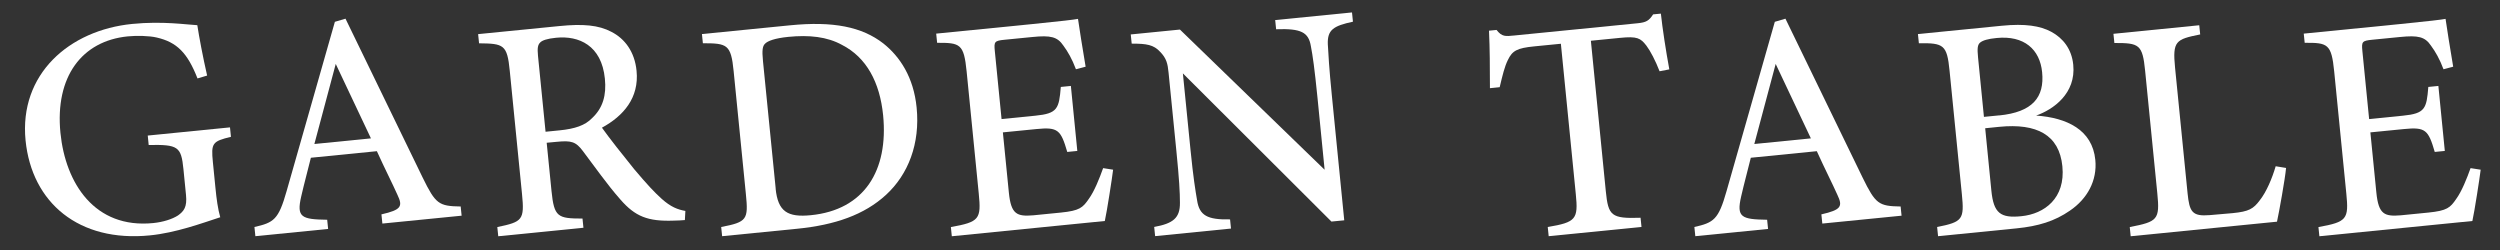 <svg width="400" height="40" viewBox="0 0 400 40" fill="none" xmlns="http://www.w3.org/2000/svg">
<rect x="0" y="0" width="400" height="40" fill="#333333" stroke="none"/>
<path d="M36.96 21.89C33.96 22.61 33.76 22.91 34.06 25.93L34.47 30.05C34.64 31.8 34.86 33.45 35.24 34.76C32.32 35.71 28.14 37.25 23.99 37.66C12.62 38.8 5.09 32.44 4.09 22.47C3.04 11.85 11.08 4.83 21.15 3.83C26.04 3.34 29.98 3.96 31.57 4.03C31.86 5.92 32.45 9.07 33.14 12.09L31.6 12.55C29.99 8.44 28.29 6.74 25.06 6C23.88 5.72 21.85 5.68 20.44 5.82C13.11 6.55 8.78 12.26 9.67 21.26C10.47 29.32 15.14 36.63 24.52 35.69C26.09 35.53 27.55 35.07 28.48 34.47C29.41 33.8 29.96 33.14 29.76 31.19L29.35 27.06C28.99 23.45 28.5 23.11 23.79 23.2L23.64 21.69L36.8 20.38L36.95 21.89H36.96Z" fill="white"/>
<path d="M61.18 35.77L61.03 34.3C64.21 33.57 64.48 33.03 63.59 31.17C62.79 29.37 61.58 27.02 60.3 24.19L49.74 25.24C49.2 27.43 48.65 29.43 48.19 31.45C47.42 34.78 48.25 35.1 52.35 35.16L52.5 36.63L40.86 37.79L40.71 36.32C43.81 35.61 44.56 35.16 45.86 30.57L53.58 3.49L55.28 2.99C59.27 11.21 63.62 20.18 67.63 28.42C69.7 32.64 70.19 32.98 73.71 33.04L73.86 34.51L61.18 35.77ZM53.72 10.23C52.57 14.54 51.36 19.01 50.3 23.04L59.35 22.14L53.72 10.23Z" fill="white"/>
<path d="M109.58 35.21C109 35.27 108.44 35.28 107.79 35.3C103.65 35.45 101.62 34.63 99.27 31.93C97.15 29.54 95.11 26.6 93.24 24.14C92.14 22.69 91.45 22.45 89.08 22.69L87.47 22.84L88.24 30.55C88.66 34.74 89.22 34.96 93.2 34.97L93.35 36.44L79.72 37.8L79.57 36.33C83.59 35.49 83.94 35.22 83.52 31.02L81.56 11.31C81.15 7.13 80.58 6.97 76.65 6.93L76.5 5.46L89.5 4.17C93.28 3.79 95.78 4.01 97.82 5.09C99.98 6.19 101.55 8.29 101.85 11.33C102.28 15.64 99.77 18.54 96.31 20.43C97.33 21.88 99.77 24.98 101.48 27.08C103.57 29.55 104.66 30.72 105.89 31.83C107.34 33.12 108.43 33.53 109.66 33.75L109.58 35.22V35.21ZM89.5 20.86C92.01 20.61 93.61 20.06 94.72 18.91C96.46 17.29 97.05 15.24 96.78 12.58C96.25 7.26 92.62 5.67 88.97 6.04C87.54 6.18 86.75 6.46 86.44 6.79C86.04 7.17 85.96 7.7 86.08 8.94L87.29 21.08L89.49 20.86H89.5Z" fill="white"/>
<path d="M126.41 4.05C133.31 3.36 137.92 4.3 141.32 6.94C144.01 9.07 146.18 12.38 146.66 17.2C147.24 23 145.31 27.91 141.77 31.17C138.29 34.37 133.59 36 127.55 36.6L115.54 37.79L115.39 36.32C119.54 35.52 119.75 35.13 119.34 31.04L117.38 11.36C116.96 7.1 116.34 6.92 112.46 6.92L112.31 5.45L126.4 4.05H126.41ZM124.1 30.18C124.47 33.88 126.04 34.8 129.75 34.43C138.3 33.58 142.17 27.27 141.3 18.44C140.77 13.14 138.62 9.19 134.75 7.2C132.34 5.86 129.45 5.57 126.12 5.9C123.95 6.12 122.85 6.55 122.43 6.97C122.02 7.34 121.89 7.96 122.08 9.81L124.11 30.17L124.1 30.18Z" fill="white"/>
<path d="M178.1 27.14C177.94 28.47 177.11 33.84 176.77 35.36L152.29 37.8L152.14 36.33C156.71 35.51 157.01 35.06 156.6 30.96L154.66 11.42C154.22 7.03 153.64 6.83 149.94 6.85L149.79 5.38L165.19 3.85C169.97 3.37 171.87 3.14 172.48 3.02C172.65 4.2 173.23 7.97 173.7 10.67L172.15 11.08C171.53 9.43 170.85 8.26 170.15 7.31C169.18 5.87 168.1 5.63 165.19 5.92L160.73 6.36C159.12 6.52 159.02 6.67 159.17 8.16L160.25 19.05L165.66 18.51C169.22 18.16 169.44 17.38 169.73 13.91L171.34 13.75L172.37 24.15L170.76 24.31C169.73 20.78 169.28 20.3 165.82 20.65L160.46 21.18L161.42 30.84C161.77 34.31 162.72 34.66 165.32 34.45L169.75 34.01C172.74 33.71 173.24 33.23 174.21 31.82C175.1 30.6 175.93 28.5 176.5 26.9L178.1 27.15V27.14Z" fill="white"/>
<path d="M216.47 3.47C213.35 4.14 212.37 4.77 212.45 7.06C212.55 8.72 212.64 10.75 213.1 15.32L215.08 35.25L213.03 35.45L189.26 11.74L190.48 23.96C190.92 28.41 191.28 30.58 191.53 32.02C191.89 34.48 193.18 35.18 196.81 35.1L196.96 36.57L184.82 37.78L184.67 36.31C187.69 35.76 188.81 34.89 188.79 32.45C188.79 30.81 188.67 28.64 188.22 24.15L186.97 11.62C186.83 10.18 186.64 9.34 185.63 8.3C184.57 7.15 183.47 6.98 181.07 6.98L180.92 5.51L188.79 4.73L211.94 27.16L210.79 15.55C210.33 10.98 210.04 8.93 209.74 7.39C209.37 5.18 208.21 4.53 204.18 4.68L204.03 3.21L216.32 1.99L216.47 3.46V3.47Z" fill="white"/>
<path d="M265.53 11.4C264.89 9.73 264.04 8.11 263.42 7.3C262.48 6.09 261.96 5.78 259.19 6.06L254.54 6.52L256.93 30.6C257.32 34.53 257.79 35 262.49 34.84L262.64 36.31L247.79 37.79L247.64 36.32C252.17 35.56 252.53 35.06 252.13 31.08L249.74 7L245.48 7.42C242.74 7.69 241.97 8.1 241.25 9.62C240.73 10.67 240.41 12.01 239.95 13.95L238.39 14.11C238.39 10.94 238.37 7.64 238.24 4.91L239.45 4.79C240.31 5.9 240.87 5.82 242.28 5.68L262.02 3.72C263.4 3.58 263.83 3.32 264.5 2.3L265.74 2.18C265.98 4.47 266.55 8.18 267.09 11.1L265.54 11.4H265.53Z" fill="white"/>
<path d="M291.57 35.77L291.42 34.3C294.6 33.57 294.87 33.03 293.98 31.17C293.18 29.37 291.97 27.02 290.69 24.19L280.13 25.24C279.59 27.43 279.04 29.43 278.58 31.45C277.81 34.78 278.64 35.1 282.74 35.16L282.89 36.63L271.25 37.79L271.1 36.32C274.2 35.61 274.95 35.16 276.25 30.57L283.97 3.49L285.67 2.99C289.66 11.21 294.01 20.18 298.02 28.42C300.09 32.64 300.58 32.98 304.1 33.04L304.25 34.51L291.57 35.77ZM284.11 10.23C282.96 14.54 281.75 19.01 280.69 23.04L289.74 22.14L284.11 10.23Z" fill="white"/>
<path d="M325.76 18.49C330.7 18.83 334.78 20.77 335.25 25.58C335.58 28.91 333.95 31.82 331.19 33.7C328.75 35.39 326.14 36.19 322.63 36.54L310.09 37.79L309.94 36.32C314.06 35.51 314.29 35.07 313.9 31.09L311.93 11.32C311.52 7.18 311 6.86 307.02 6.92L306.87 5.45L320.28 4.12C324.02 3.75 326.43 4.13 328.21 5.09C330.09 6.11 331.47 7.84 331.72 10.36C332.18 14.94 328.55 17.52 325.76 18.5V18.49ZM319.87 18.47C325.21 17.94 327.14 15.56 326.74 11.55C326.38 7.91 323.87 5.64 319.46 6.08C318.1 6.21 317.25 6.45 316.8 6.83C316.41 7.18 316.34 7.72 316.49 9.21L317.43 18.7L319.86 18.46L319.87 18.47ZM318.62 30.52C318.98 34.1 320.06 34.94 323.44 34.59C327.11 34.22 330.49 31.72 329.98 26.6C329.48 21.57 325.88 19.7 319.9 20.29L317.63 20.52L318.62 30.52Z" fill="white"/>
<path d="M365.77 26.89C365.62 28.57 364.66 33.91 364.32 35.47L340.91 37.8L340.76 36.33C345.22 35.46 345.59 35.16 345.17 30.93L343.22 11.32C342.8 7.1 342.27 6.87 338.3 6.88L338.15 5.41L351.88 4.04L352.03 5.51C348.11 6.29 347.59 6.57 348.01 10.83L350.01 30.91C350.31 33.89 350.73 34.65 353.55 34.42C353.61 34.42 356.96 34.13 357.24 34.1C359.83 33.84 360.54 33.42 361.57 32.04C362.64 30.68 363.53 28.56 364.11 26.6L365.76 26.87L365.77 26.89Z" fill="white"/>
<path d="M396.91 27.14C396.75 28.47 395.92 33.84 395.58 35.36L371.1 37.8L370.95 36.33C375.52 35.51 375.82 35.06 375.41 30.96L373.47 11.42C373.03 7.03 372.45 6.82 368.75 6.85L368.6 5.38L384 3.85C388.78 3.37 390.68 3.14 391.29 3.02C391.46 4.2 392.04 7.97 392.51 10.67L390.96 11.08C390.34 9.43 389.66 8.26 388.96 7.31C387.99 5.87 386.91 5.63 384 5.92L379.54 6.36C377.94 6.52 377.83 6.67 377.98 8.16L379.06 19.05L384.47 18.51C388.03 18.16 388.25 17.38 388.53 13.91L390.14 13.75L391.17 24.15L389.56 24.31C388.53 20.78 388.08 20.3 384.62 20.65L379.26 21.18L380.22 30.84C380.57 34.31 381.52 34.66 384.12 34.45L388.55 34.01C391.54 33.71 392.04 33.23 393 31.82C393.89 30.6 394.72 28.5 395.29 26.9L396.89 27.15L396.91 27.14Z" fill="white"/>
</svg>
